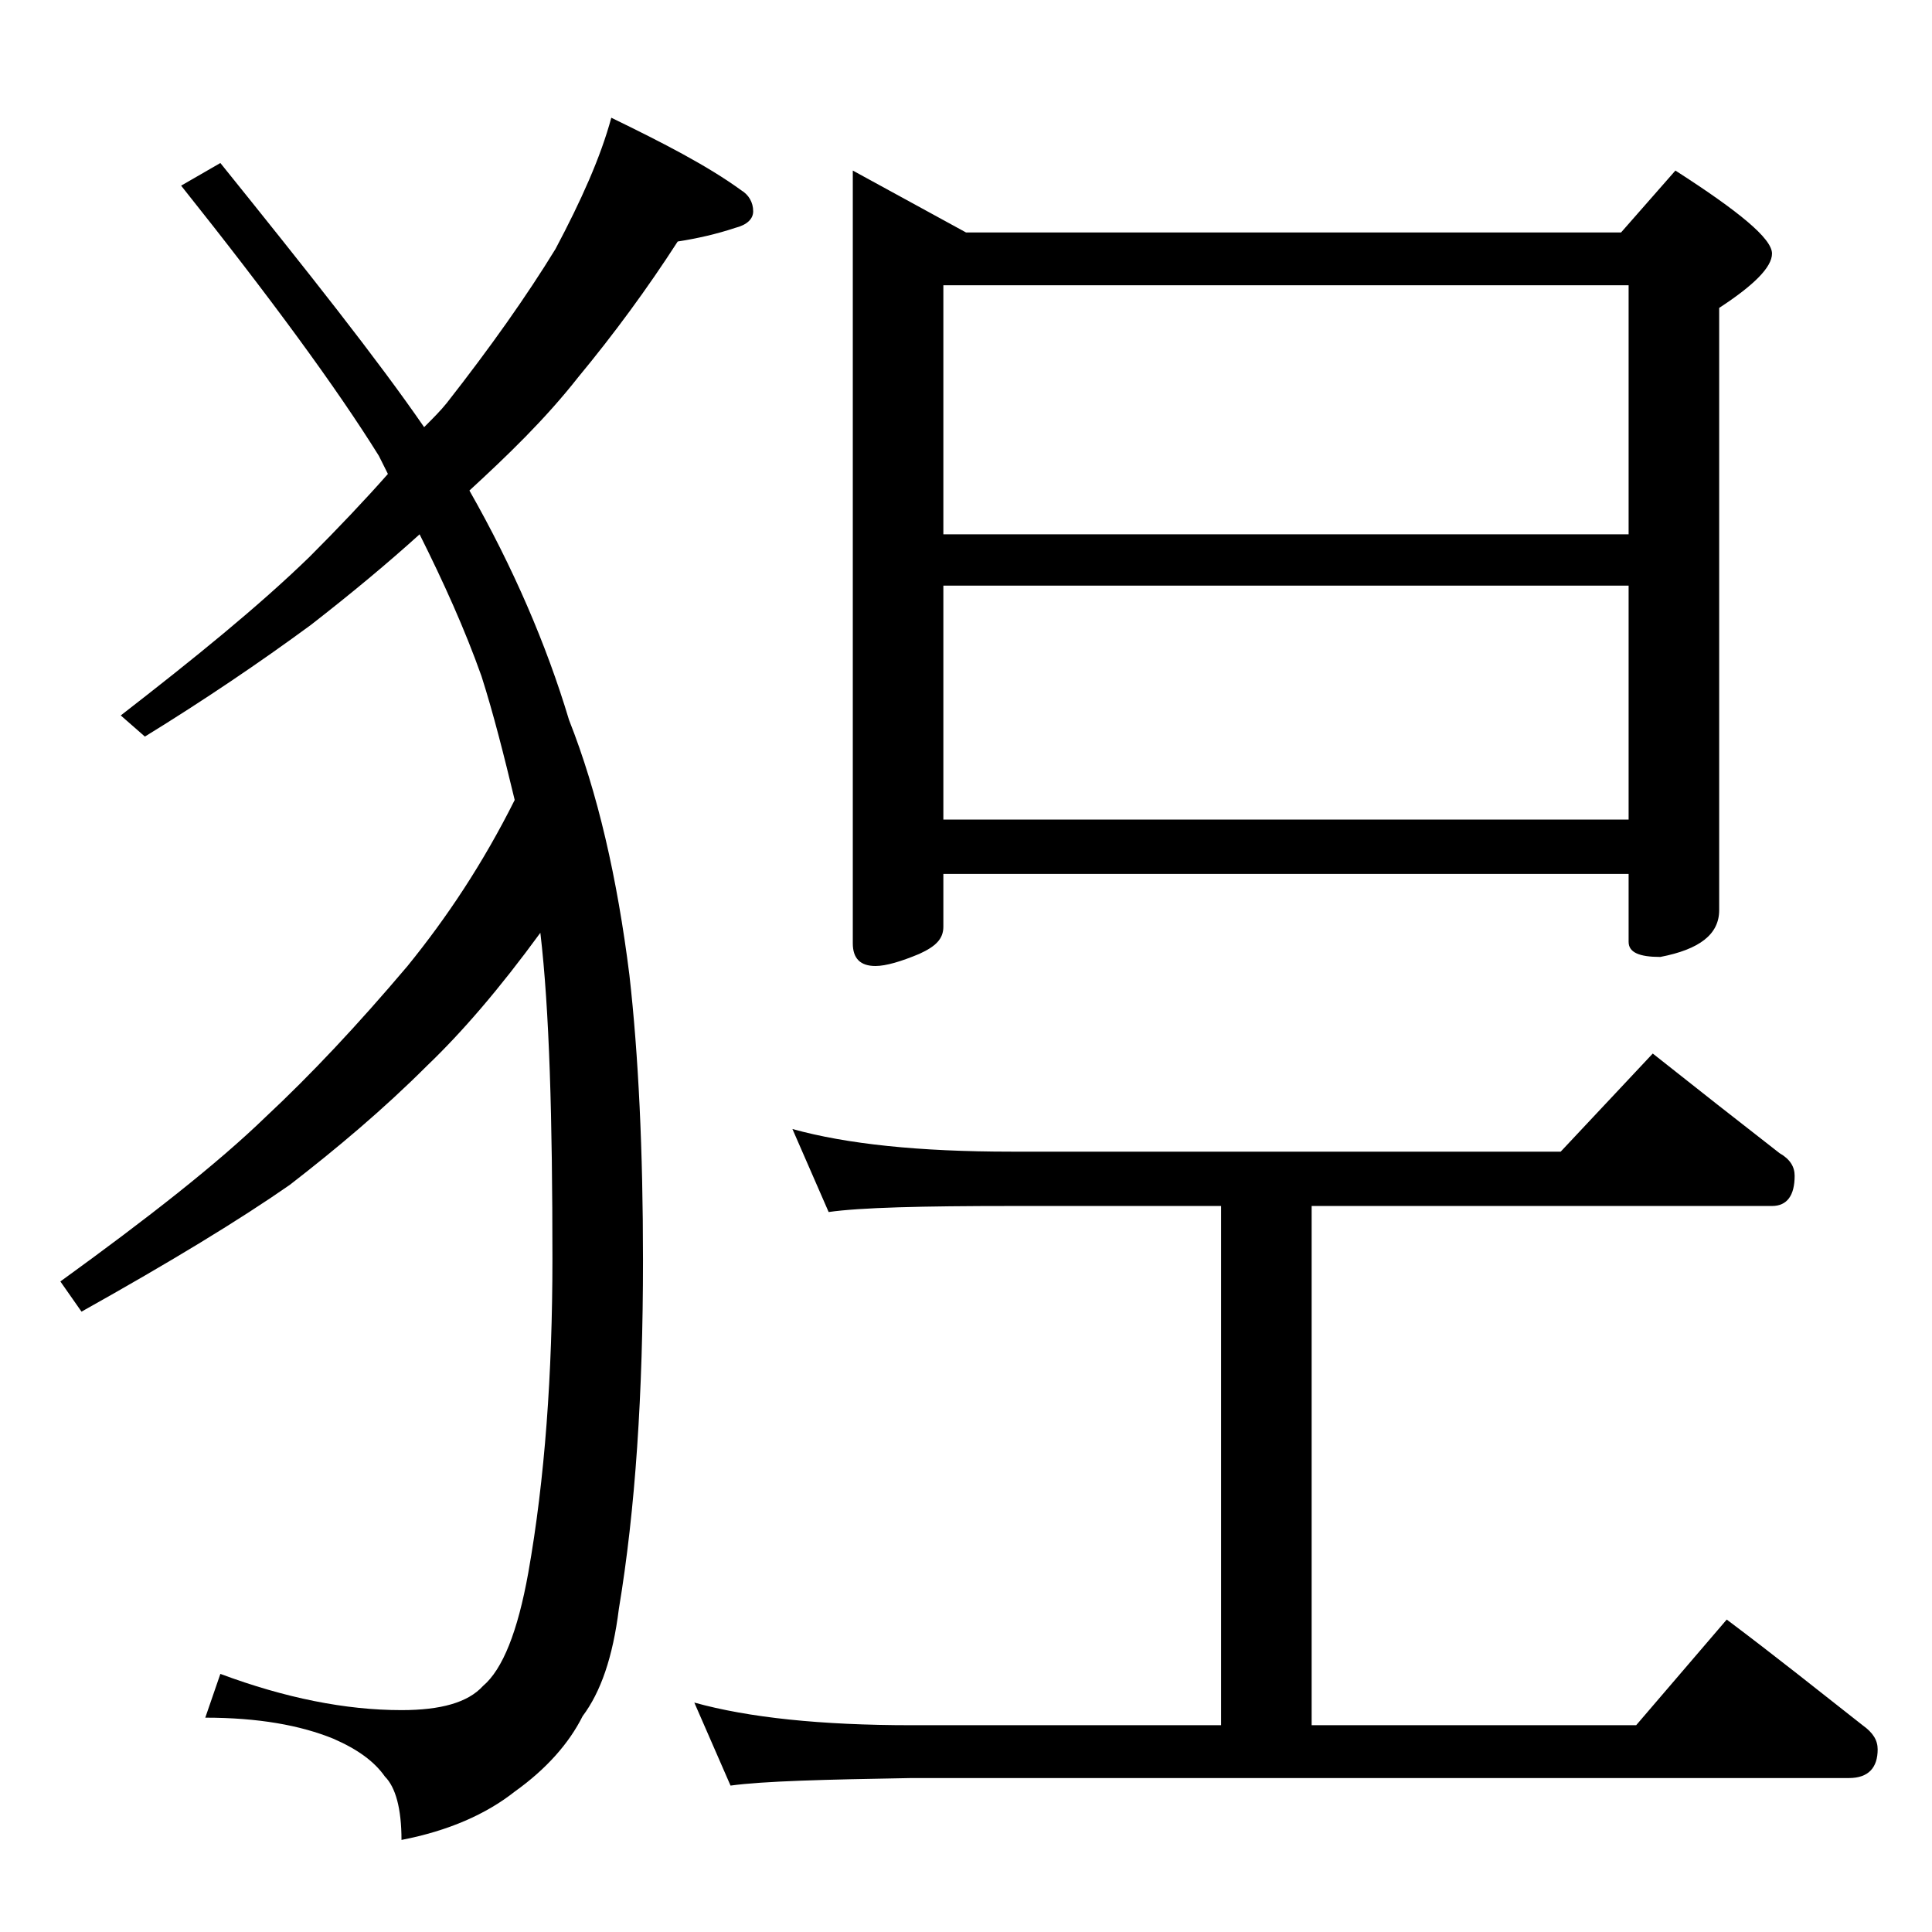 <?xml version="1.0" encoding="utf-8"?>
<!-- Generator: Adobe Illustrator 18.0.0, SVG Export Plug-In . SVG Version: 6.00 Build 0)  -->
<!DOCTYPE svg PUBLIC "-//W3C//DTD SVG 1.1//EN" "http://www.w3.org/Graphics/SVG/1.1/DTD/svg11.dtd">
<svg version="1.1" id="Layer_1" xmlns="http://www.w3.org/2000/svg" xmlns:xlink="http://www.w3.org/1999/xlink" x="0px" y="0px"
	 viewBox="0 0 128 128" enable-background="new 0 0 128 128" xml:space="preserve">
<path d="M40.5,7.8c3.5,1.7,6.4,3.2,8.6,4.8c0.5,0.3,0.8,0.8,0.8,1.4c0,0.5-0.4,0.9-1.2,1.1c-1.2,0.4-2.5,0.7-3.8,0.9
	c-2,3.1-4.2,6.1-6.6,9c-2.2,2.8-4.7,5.2-7.2,7.5c2.9,5.1,5.1,10.2,6.6,15.2c1.9,4.8,3.2,10.5,4,16.9c0.6,5.3,0.9,11.6,0.9,18.9
	c0,8.8-0.5,16.5-1.6,23.1c-0.4,3.2-1.2,5.5-2.4,7.1c-0.9,1.8-2.4,3.5-4.5,5c-1.9,1.5-4.4,2.6-7.5,3.2c0-2.1-0.4-3.5-1.1-4.2
	c-0.7-1-1.8-1.8-3.4-2.5c-2.2-0.9-5-1.4-8.5-1.4l1-2.9c4.3,1.6,8.3,2.4,12,2.4c2.6,0,4.4-0.5,5.4-1.6c1.3-1.1,2.3-3.6,3-7.5
	c1.1-6.2,1.6-13.2,1.6-20.8c0-9.3-0.2-16.5-0.8-21.6c-2.7,3.7-5.2,6.6-7.5,8.8c-2.9,2.9-6,5.5-9.1,7.9c-3.3,2.3-7.9,5.1-13.8,8.4
	L4,84.9c5.8-4.2,10.4-7.8,13.6-10.9c3-2.8,6.1-6.1,9.4-10c2.6-3.2,5-6.8,7.1-11c-0.7-2.9-1.4-5.7-2.2-8.2c-1.1-3.1-2.5-6.2-4.1-9.4
	c-2.1,1.9-4.5,3.9-7.2,6c-3.4,2.5-7.1,5-11,7.4l-1.6-1.4c4.9-3.8,9.1-7.2,12.5-10.5c1.9-1.9,3.7-3.8,5.2-5.5
	c-0.2-0.4-0.4-0.8-0.6-1.2c-2.8-4.5-7.2-10.5-13.1-17.9l2.6-1.5C20.4,18,25,23.8,28.1,28.3c0.6-0.6,1.1-1.1,1.5-1.6
	c2.9-3.7,5.3-7.1,7.2-10.2C38.5,13.3,39.8,10.4,40.5,7.8z M52.5,74.8c3.6,1,8.4,1.5,14.5,1.5h36.4l6.1-6.5c2.9,2.3,5.7,4.5,8.4,6.6
	c0.7,0.4,1,0.9,1,1.5c0,1.3-0.5,2-1.5,2H86.9v34.4h21.5l6-7c3.2,2.4,6.2,4.8,9,7c0.7,0.5,1,1,1,1.6c0,1.2-0.6,1.9-1.9,1.9H60.4
	c-5.8,0.1-9.8,0.2-12,0.5l-2.4-5.5c3.6,1,8.4,1.5,14.4,1.5h20.5V79.9H67c-5.9,0-10,0.1-12.1,0.4L52.5,74.8z M56.5,11.3l7.5,4.1h43.4
	l3.6-4.1c4.2,2.7,6.4,4.5,6.4,5.5c0,0.9-1.2,2.1-3.5,3.6v39.9c0,1.6-1.3,2.6-3.9,3.1c-1.4,0-2.1-0.3-2.1-1v-4.5H62.5v3.5
	c0,0.8-0.5,1.3-1.6,1.8c-1.2,0.5-2.2,0.8-2.9,0.8c-1,0-1.5-0.5-1.5-1.5V11.3z M62.5,35.4h45.4V18.9H62.5V35.4z M62.5,54.3h45.4V38.8
	H62.5V54.3z"/>
</svg>
